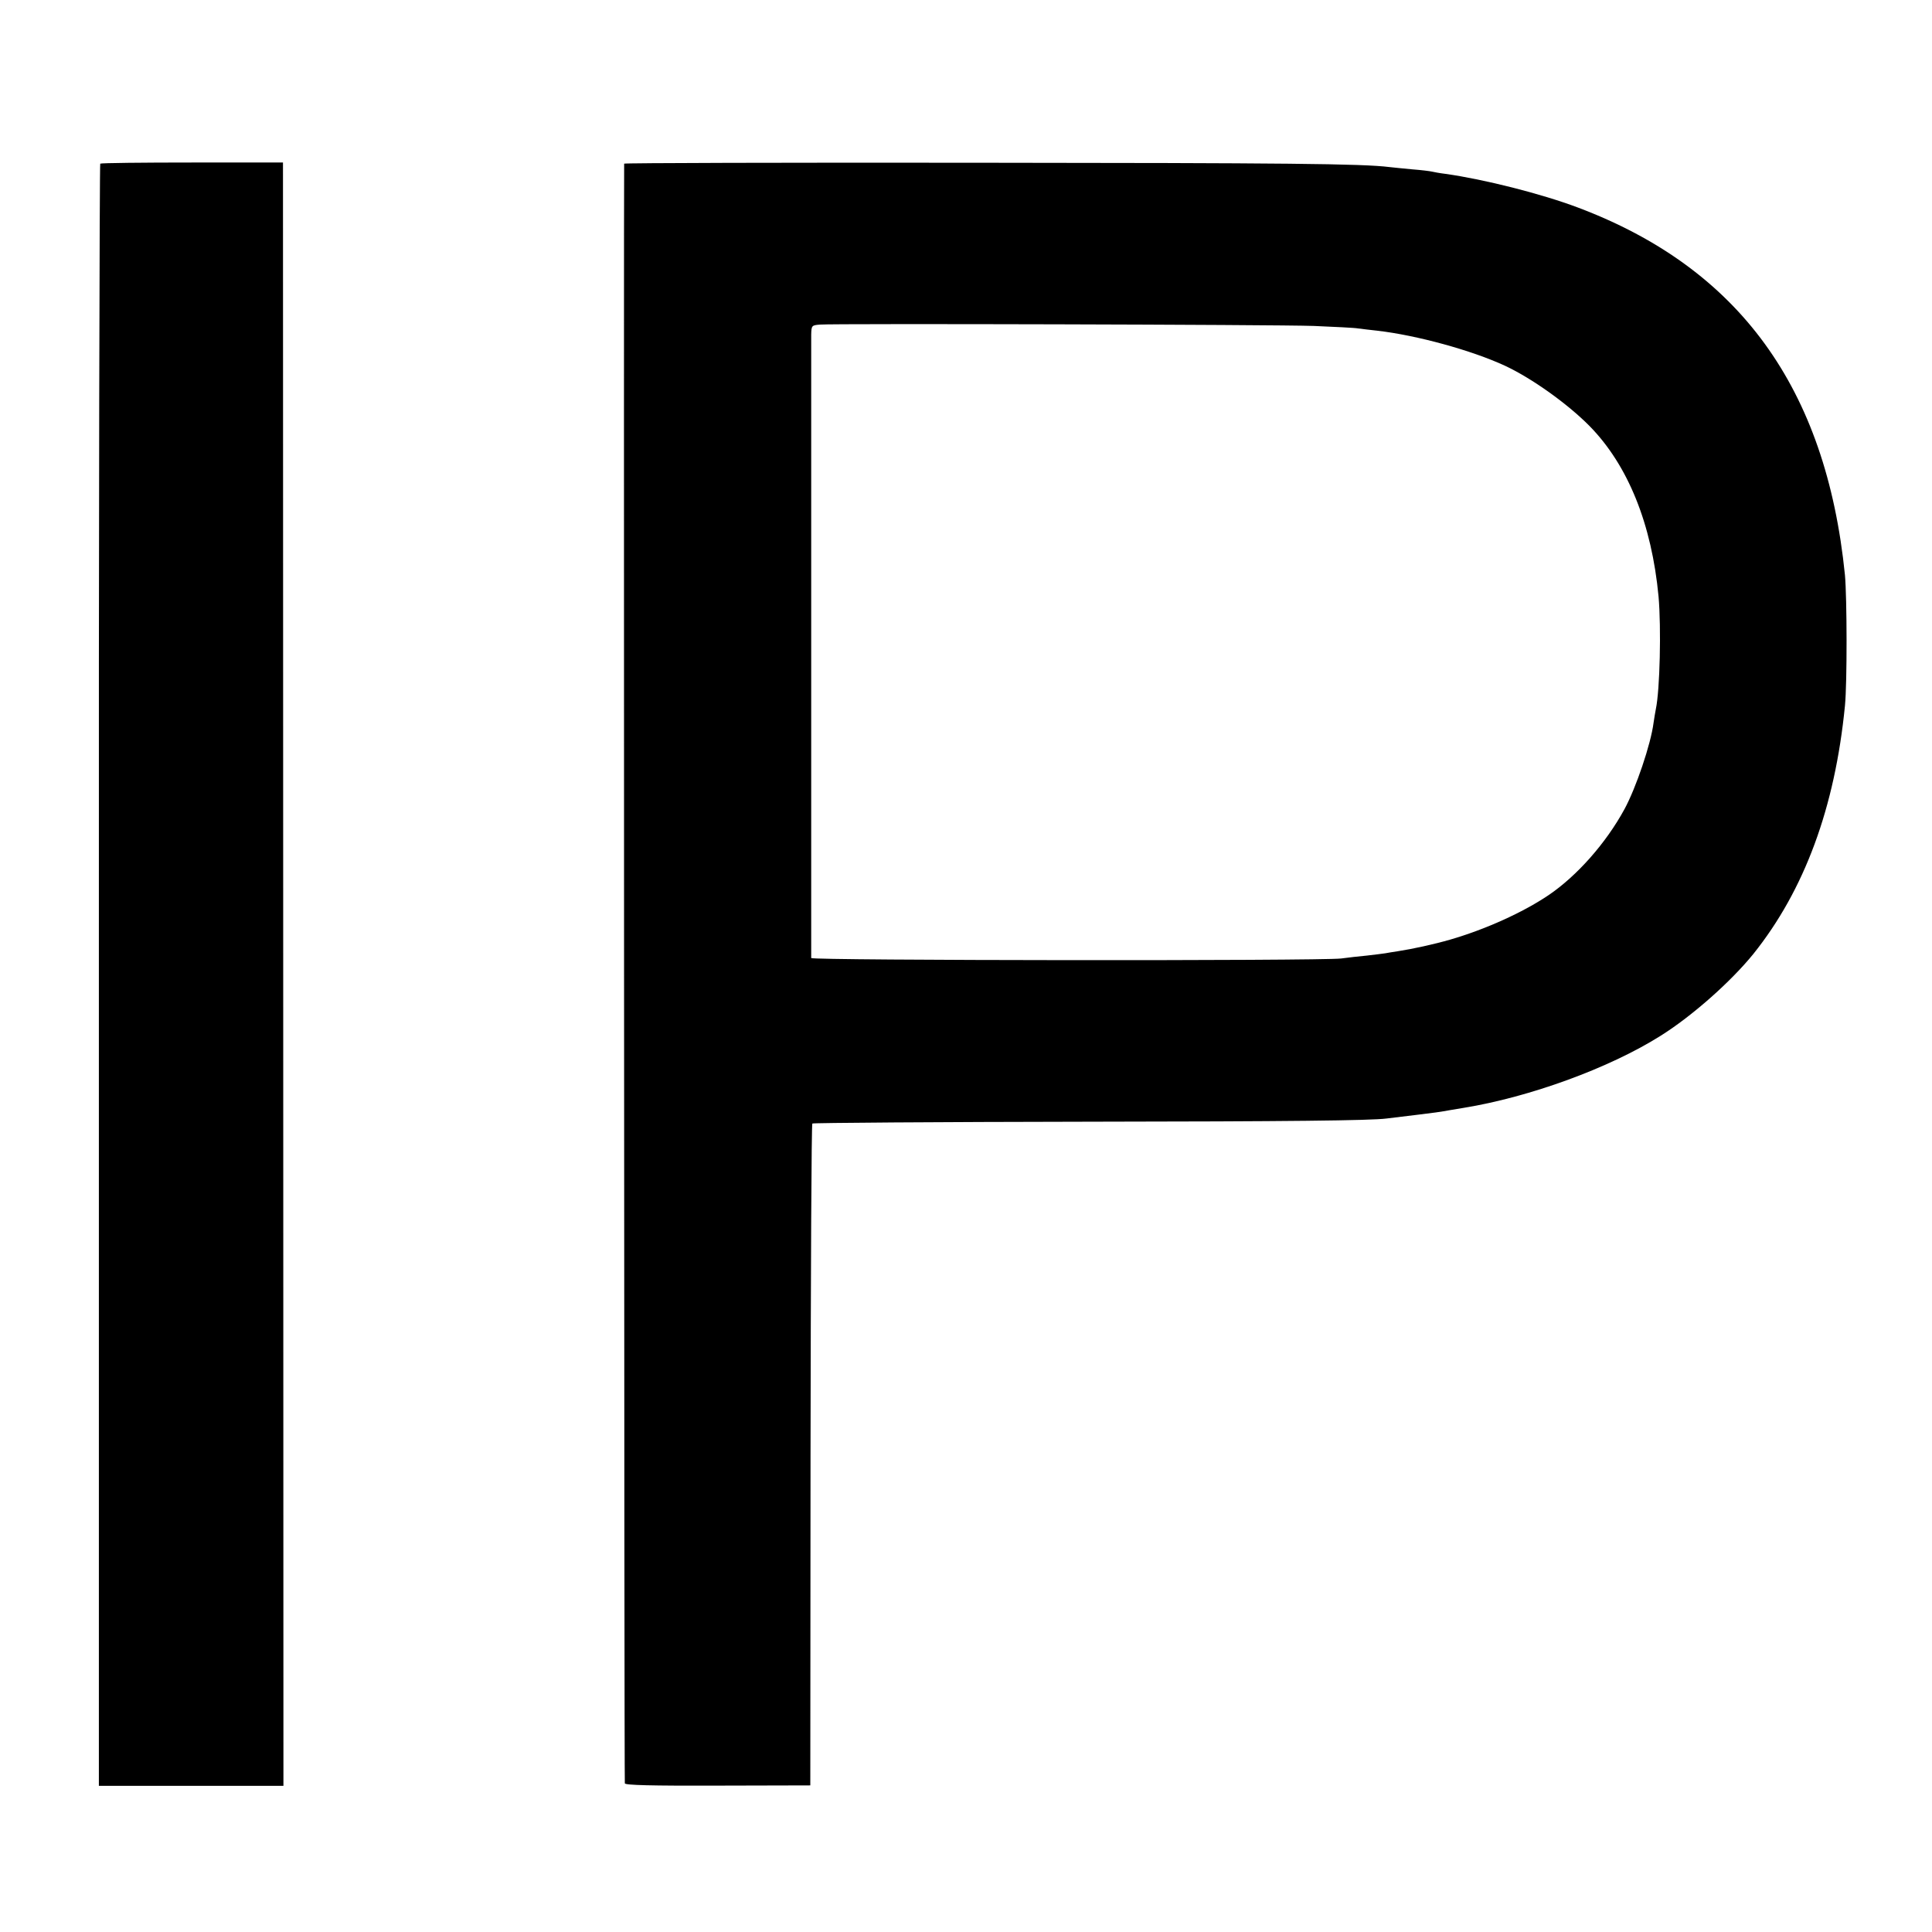 <?xml version="1.0" standalone="no"?>
<!DOCTYPE svg PUBLIC "-//W3C//DTD SVG 20010904//EN"
 "http://www.w3.org/TR/2001/REC-SVG-20010904/DTD/svg10.dtd">
<svg version="1.0" xmlns="http://www.w3.org/2000/svg"
 width="850pt" height="850pt" viewBox="0 0 850 850"
 preserveAspectRatio="xMidYMid meet">
<g transform="translate(0,850) scale(0.1,-0.1)"
fill="#000000" stroke="none">
<path d="M441 7780 c-3 -3 -7 -1610 -6 -3571 l0 -3566 406 0 406 0 -1 3571 -1
3571 -398 0 c-219 0 -402 -2 -406 -5z"/>
<path d="M2746 7780 c-2 -5 0 -7106 3 -7126 1 -8 116 -11 409 -10 l407 1 1
1453 c1 799 4 1456 8 1459 3 3 551 7 1218 8 872 1 1240 5 1308 14 52 6 115 14
140 17 52 6 104 13 140 20 14 2 41 7 60 10 289 47 641 175 866 317 139 87 310
239 408 360 225 281 359 644 403 1092 10 101 9 476 0 575 -83 824 -466 1350
-1175 1617 -162 61 -412 124 -582 148 -25 3 -52 8 -60 10 -8 2 -47 7 -87 10
-40 4 -85 8 -100 10 -119 15 -460 18 -1816 19 -852 1 -1550 -1 -1551 -4z
m3034 -714 c91 -4 179 -8 195 -11 17 -2 55 -7 85 -10 173 -20 414 -86 561
-154 118 -55 275 -167 372 -265 170 -173 274 -432 304 -751 12 -137 6 -410
-12 -495 -3 -14 -7 -41 -10 -60 -12 -94 -77 -286 -128 -380 -81 -149 -209
-294 -335 -379 -113 -76 -277 -150 -432 -195 -73 -21 -165 -41 -230 -51 -20
-3 -45 -7 -55 -9 -11 -2 -47 -6 -80 -10 -33 -3 -85 -9 -115 -13 -96 -11 -2330
-9 -2331 2 0 14 0 2690 0 2742 1 41 2 42 39 45 67 5 2003 0 2172 -6z"/>
</g>
</svg>
